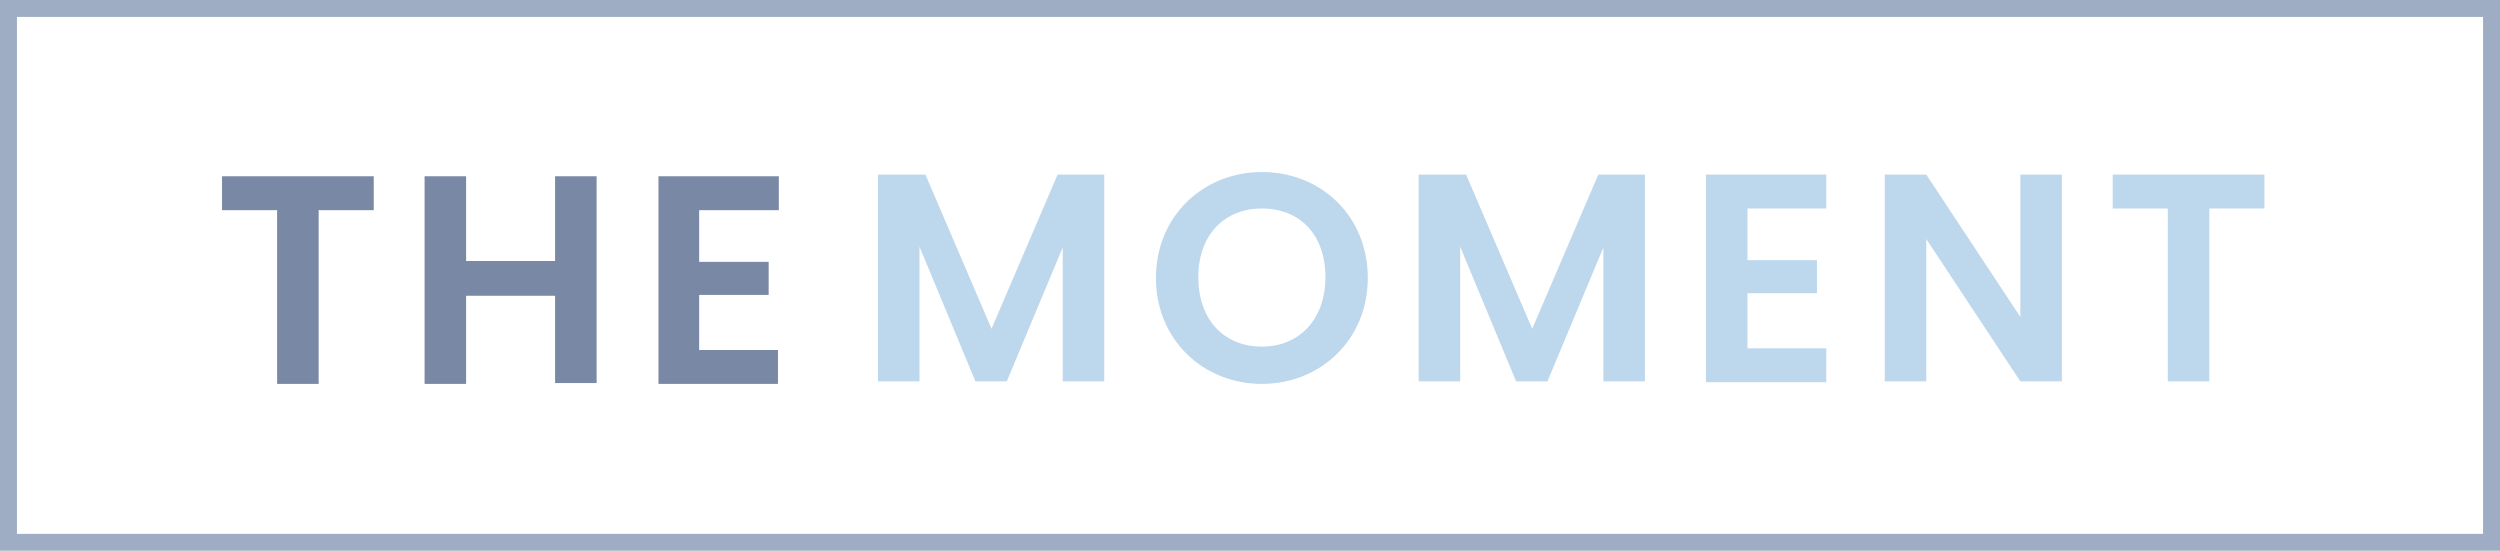 <svg width="295" height="65" viewBox="0 0 295 65" fill="none" xmlns="http://www.w3.org/2000/svg">
<g opacity="0.75">
<path d="M26.2 20.8H44.1V24.8H37.6V45.3H32.7V24.8H26.2V20.8V20.8Z" fill="#4C6085"/>
<path d="M65.5 34.9H55V45.3H50.1V20.8H55V30.8H65.5V20.8H70.4V45.2H65.5V34.9Z" fill="#4C6085"/>
<path d="M91.8 24.8H82.5V30.9H90.7V34.8H82.5V41.3H91.8V45.3H77.7V20.8H91.9V24.8H91.8Z" fill="#4C6085"/>
<path d="M103.6 20.6H109.2L117 38.8L124.8 20.6H130.3V45H125.4V29.2L118.8 45H115.1L108.5 29.1V45H103.6V20.6Z" fill="#A7C9E7"/>
<path d="M148.9 45.3C142 45.3 136.4 40.1 136.4 32.8C136.4 25.5 142 20.3 148.9 20.3C155.9 20.3 161.4 25.5 161.4 32.8C161.4 40.1 155.8 45.3 148.9 45.3ZM148.9 40.9C153.3 40.9 156.4 37.7 156.4 32.7C156.4 27.7 153.4 24.6 148.9 24.6C144.5 24.6 141.4 27.7 141.4 32.7C141.4 37.7 144.4 40.9 148.9 40.9Z" fill="#A7C9E7"/>
<path d="M167.4 20.6H173L180.8 38.8L188.6 20.6H194.1V45H189.2V29.2L182.6 45H178.9L172.3 29.1V45H167.4V20.6Z" fill="#A7C9E7"/>
<path d="M215.5 24.6H206.2V30.7H214.4V34.6H206.2V41.1H215.5V45.1H201.3V20.6H215.5V24.6Z" fill="#A7C9E7"/>
<path d="M243.3 20.6V45H238.4L227.3 28.2V45H222.4V20.6H227.3L238.4 37.4V20.6H243.3Z" fill="#A7C9E7"/>
<path d="M249.3 20.6H267.2V24.6H260.7V45H255.8V24.6H249.3V20.6V20.6Z" fill="#A7C9E7"/>
</g>
<g opacity="0.62">
<path d="M293 2V63H2V2H293ZM295 0H0V65H295V0Z" fill="#637A9E"/>
</g>
</svg>

